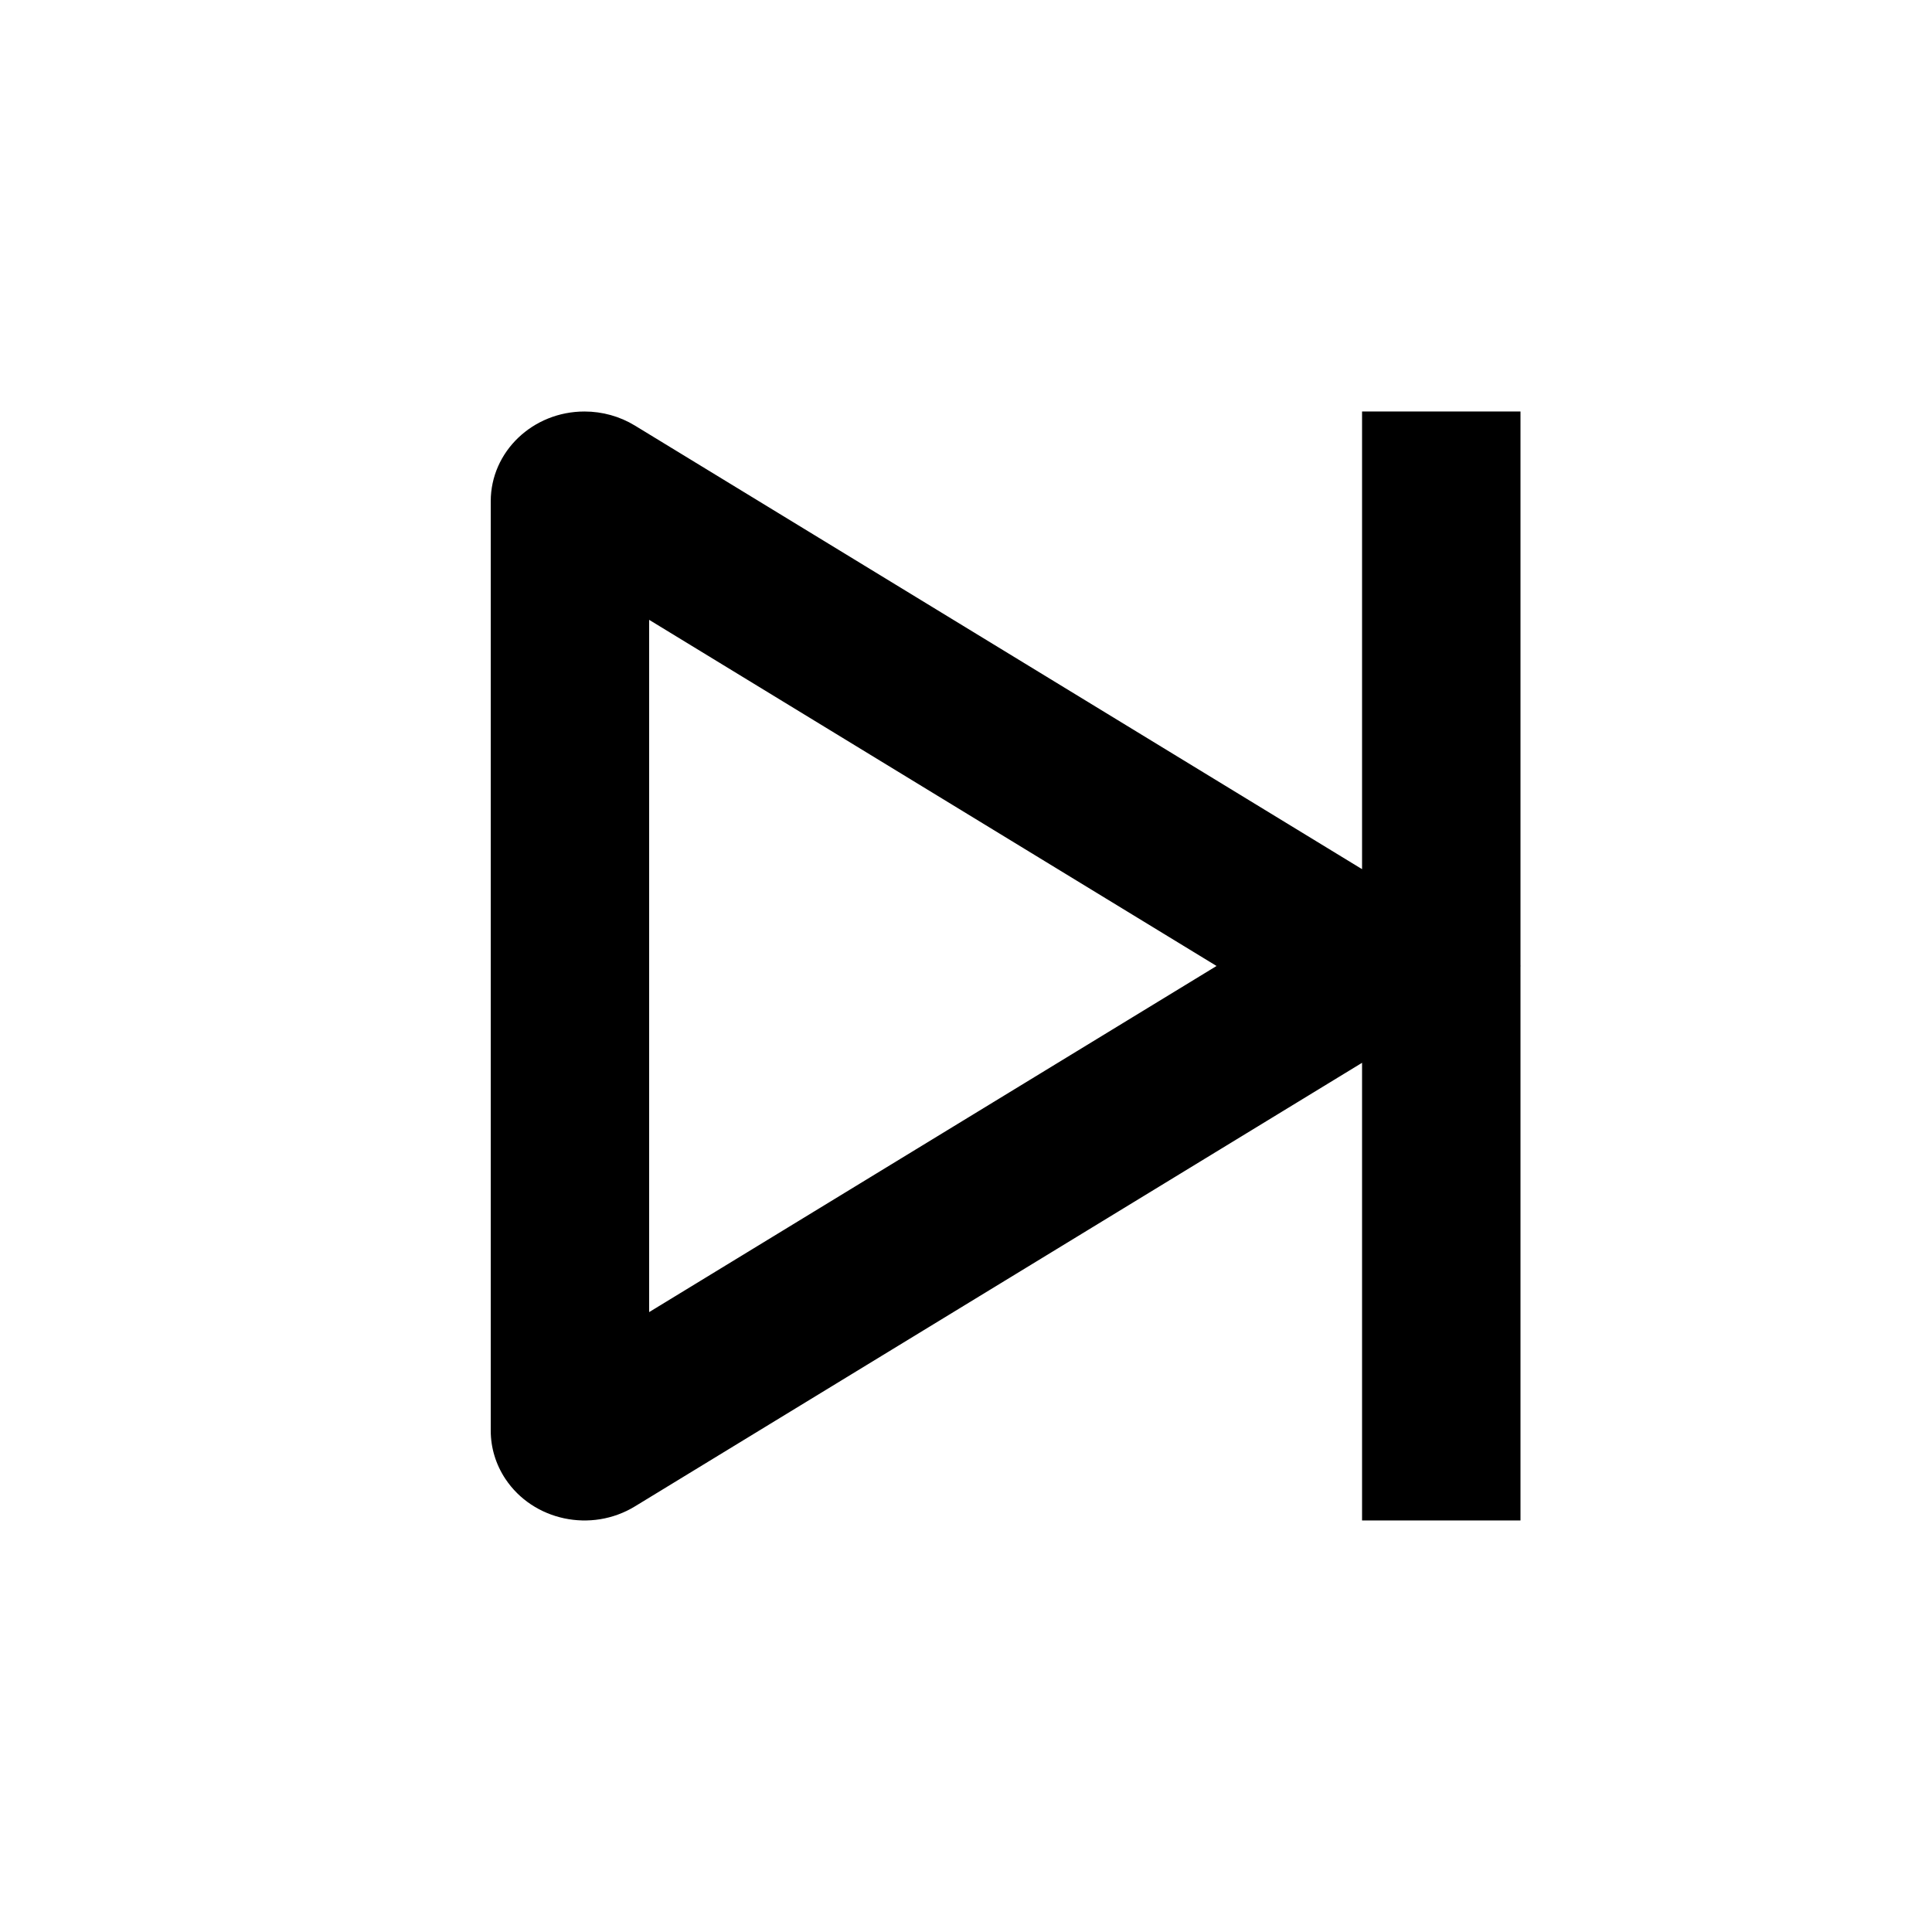 <?xml version="1.0" encoding="UTF-8"?>
<!-- Uploaded to: ICON Repo, www.svgrepo.com, Generator: ICON Repo Mixer Tools -->
<svg fill="#000000" width="800px" height="800px" version="1.1" viewBox="144 144 512 512" xmlns="http://www.w3.org/2000/svg">
 <path d="m504.96 374.34v-121.29h41.984v146.9l0.074 0.047-0.074 0.043v146.9h-41.984v-121.29l-192.72 117.57c-11.578 7.051-26.934 3.785-34.305-7.297-2.535-3.816-3.883-8.246-3.883-12.77v-246.32c0-13.133 11.125-23.781 24.848-23.781 4.727 0 9.355 1.289 13.34 3.719zm-188.93-66.078v183.46l150.37-91.727z"/>
</svg>